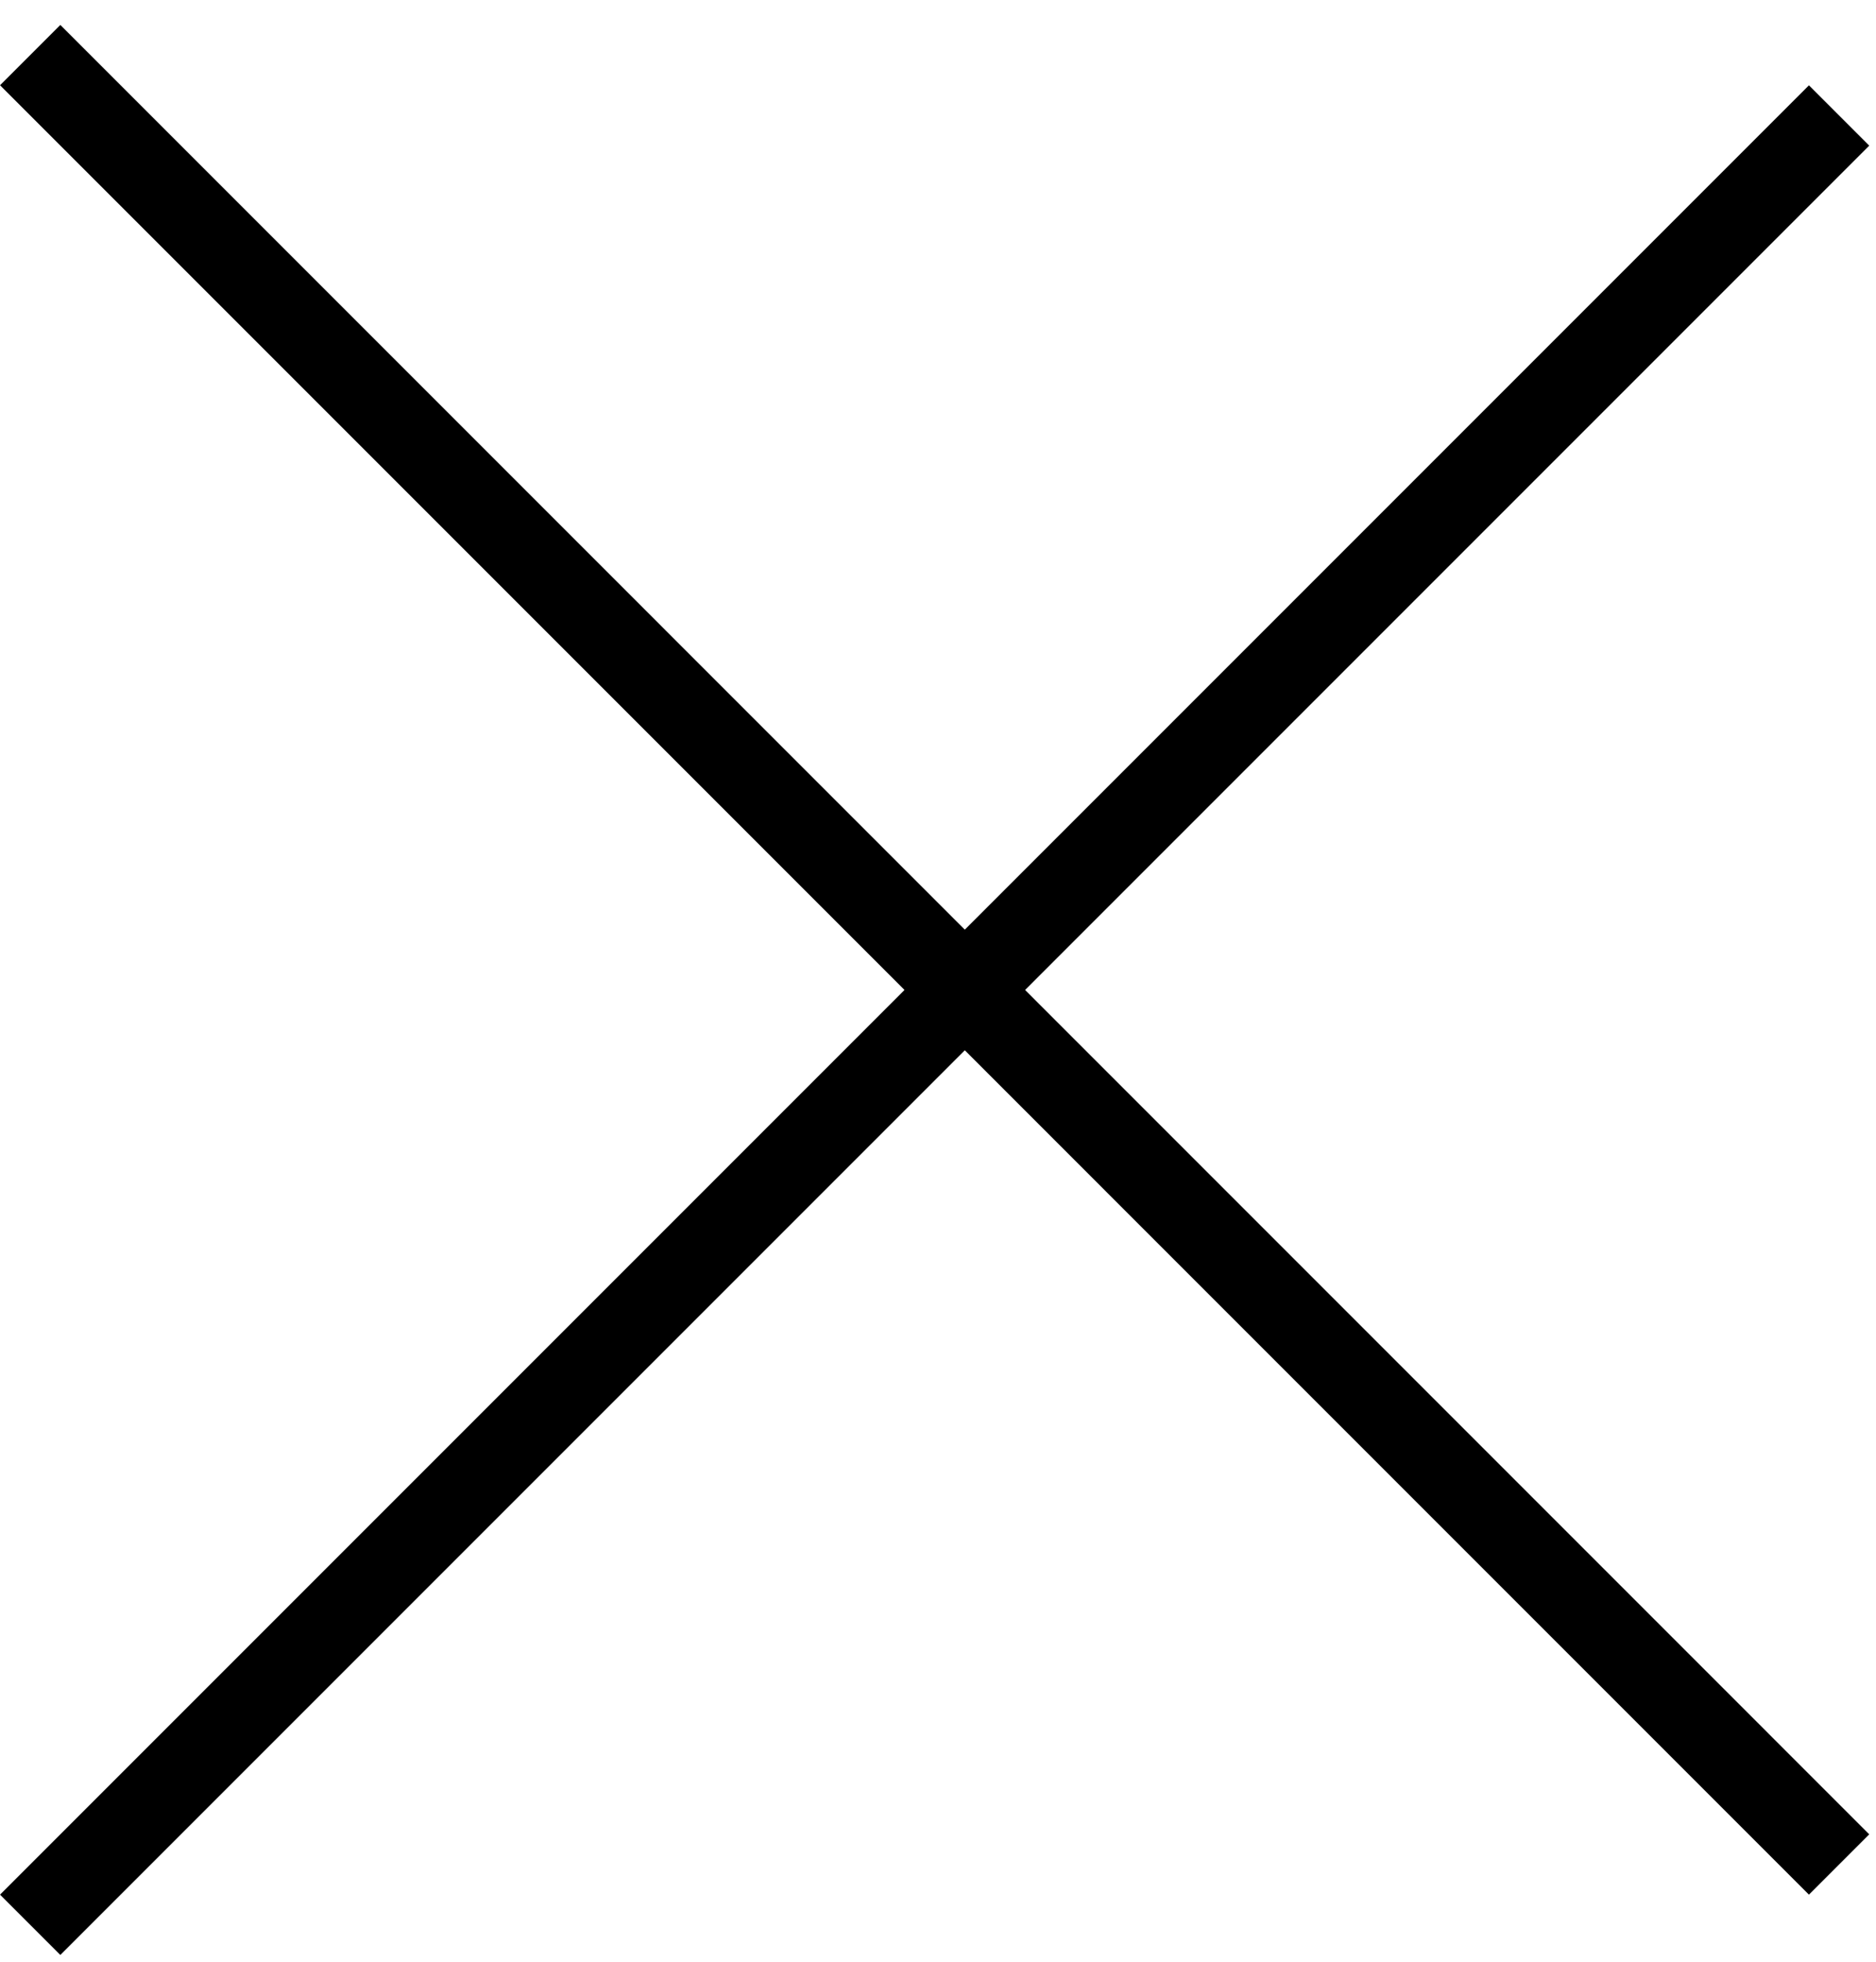 <svg width="22" height="23" viewBox="0 0 22 23" fill="none" xmlns="http://www.w3.org/2000/svg">
<line x1="21.567" y1="1.354" x2="0.354" y2="22.567" stroke="black"/>
<line x1="0.354" y1="0.646" x2="21.567" y2="21.86" stroke="black"/>
</svg>
